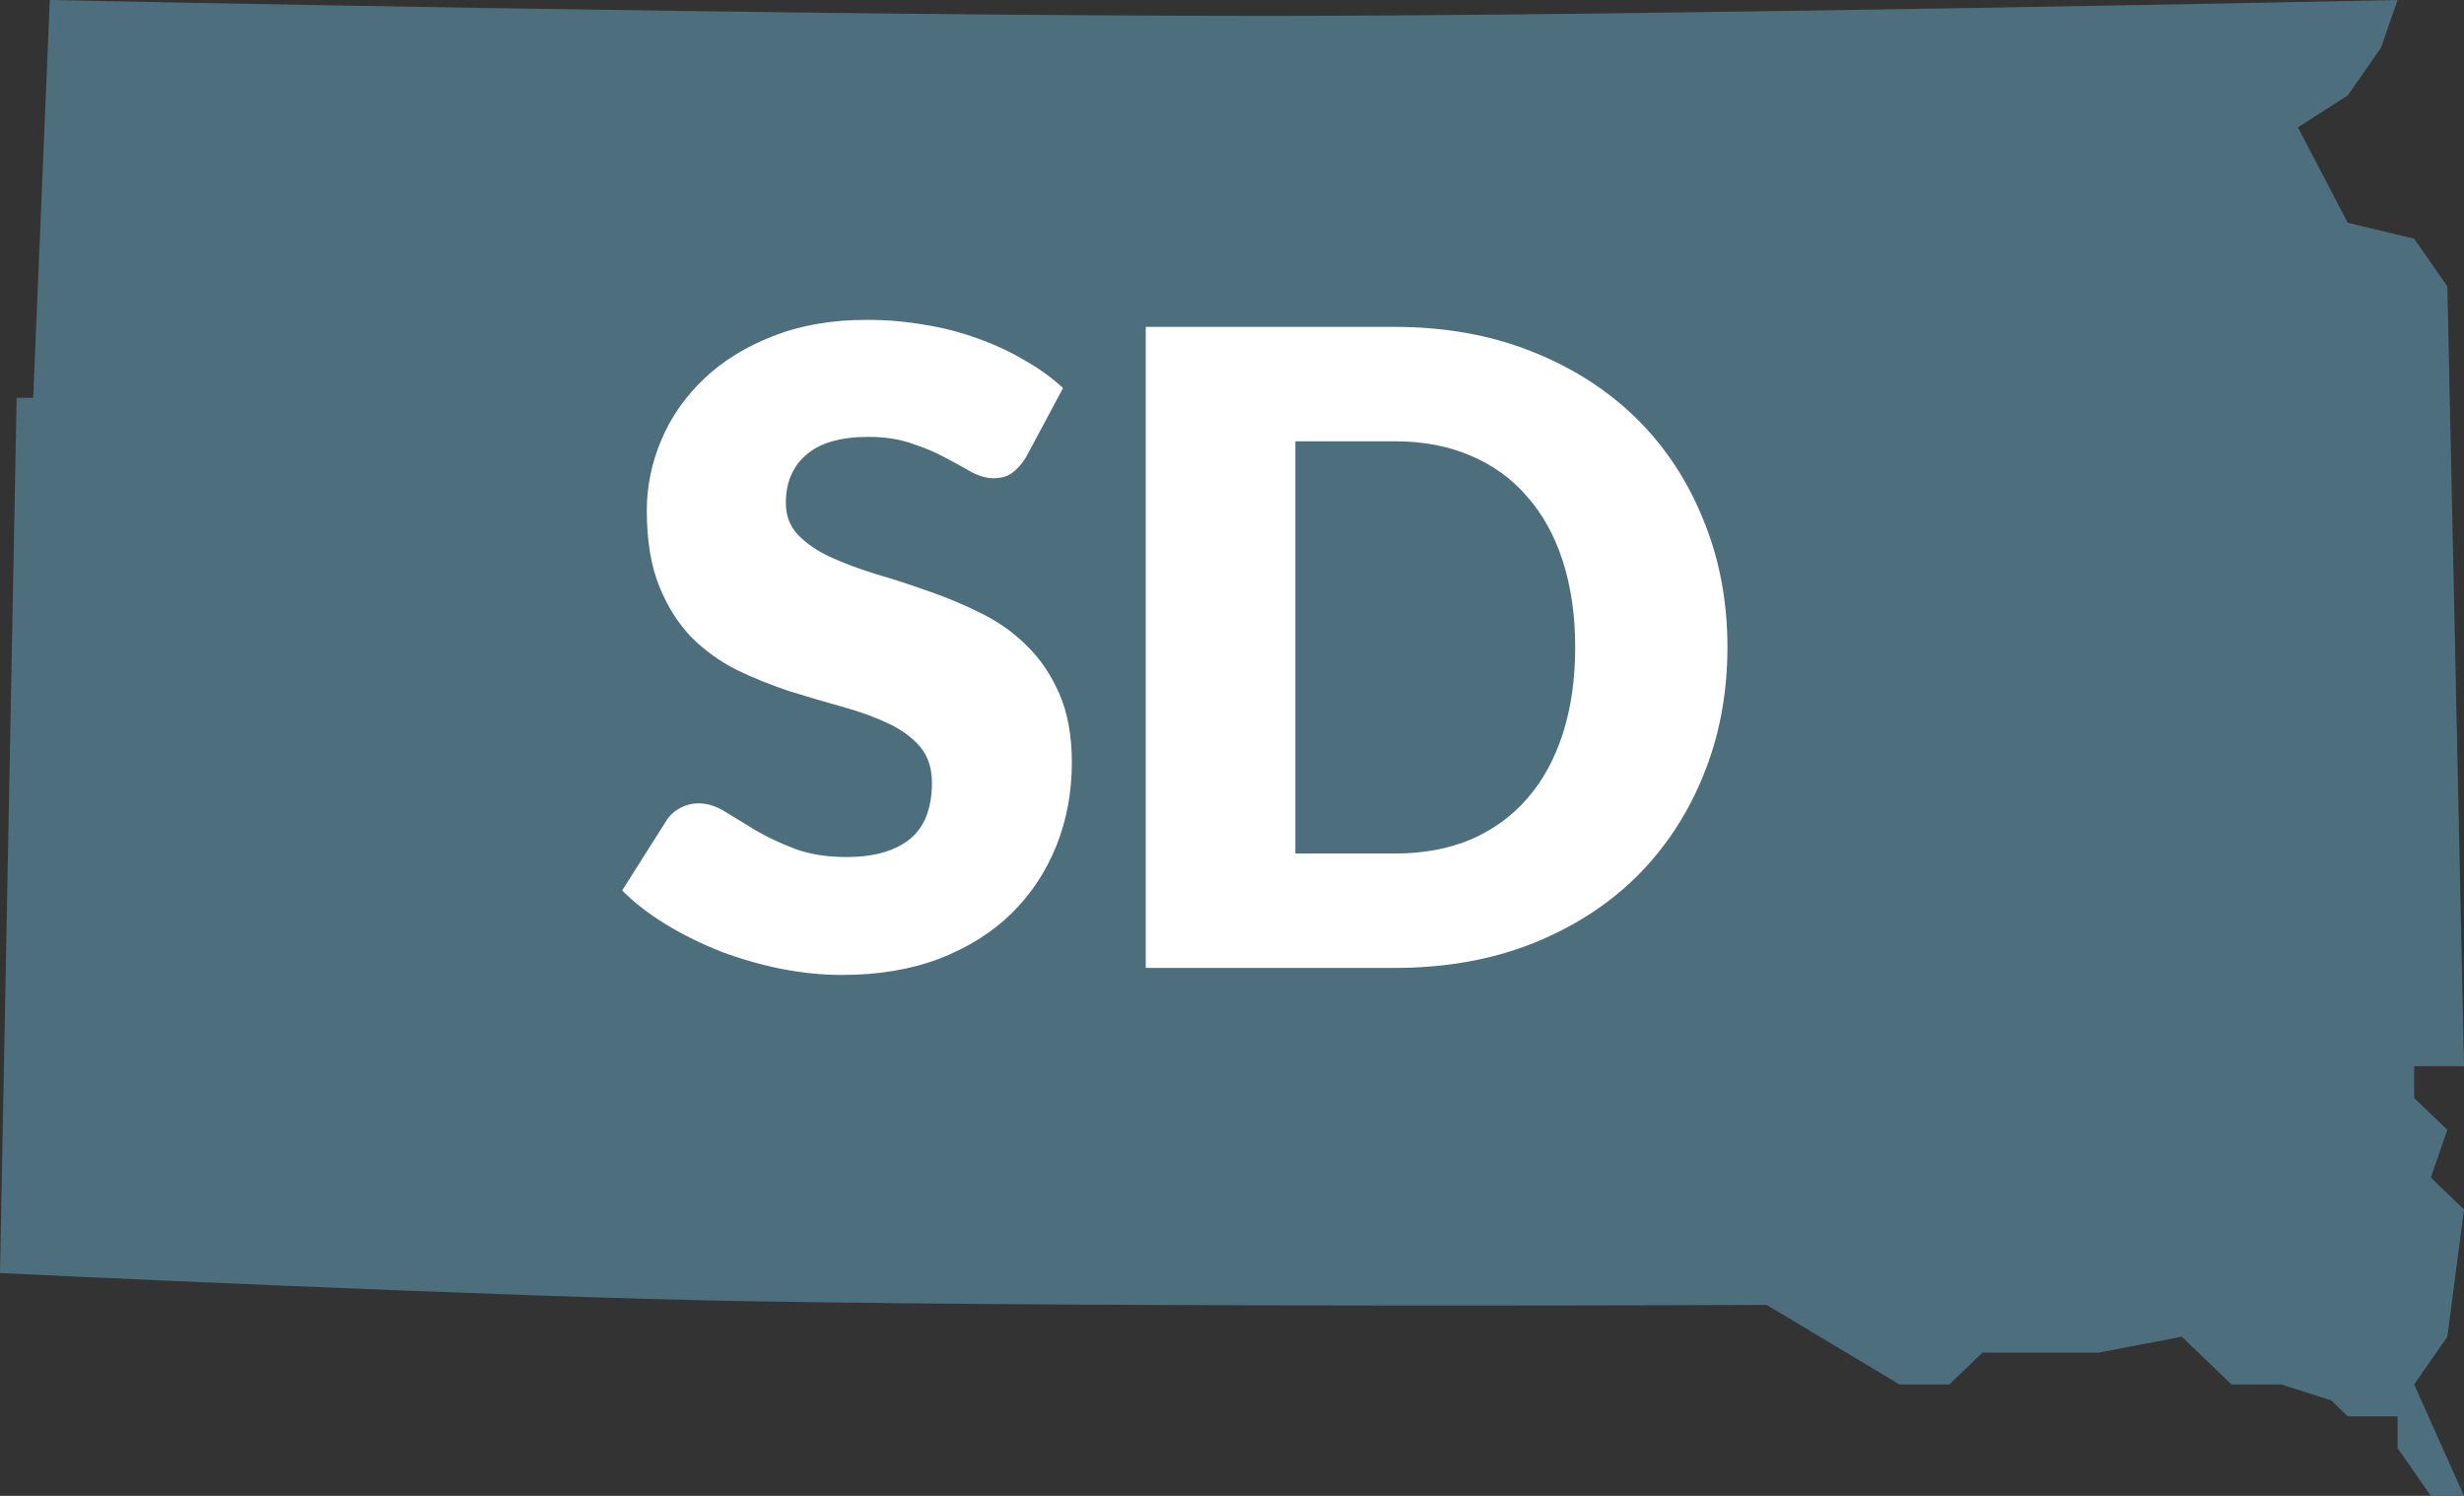 <svg width="28" height="17" viewBox="0 0 28 17" fill="none" xmlns="http://www.w3.org/2000/svg">
<rect x="0" y="0" width="28" height="17" fill="#333333" stroke="none"/>
<path fill-rule="evenodd" clip-rule="evenodd" d="M8.539 14.789C5.693 14.742 0 14.468 0 14.468L0.189 4.521H0.377L0.566 0C0.566 0 9.078 0.181 14.415 0.181C18.637 0.181 27.245 0 27.245 0L27.057 0.543L26.679 1.085L26.113 1.447L26.679 2.532L27.434 2.713L27.811 3.255L28 12.117H27.434V12.479L27.811 12.84L27.623 13.383L28 13.745L27.811 15.191L27.434 15.734L28 17H27.623L27.245 16.457V16.096H26.679L26.491 15.915L25.924 15.734H25.358L24.793 15.191L23.849 15.372H22.528L22.151 15.734H21.585L20.076 14.83C20.076 14.83 13.051 14.863 8.539 14.789Z" fill="#4D6E7D"/>
<path d="M11.66 5.195C11.61 5.275 11.557 5.335 11.5 5.375C11.447 5.415 11.377 5.435 11.29 5.435C11.213 5.435 11.13 5.412 11.04 5.365C10.953 5.315 10.853 5.26 10.74 5.2C10.63 5.14 10.503 5.087 10.36 5.04C10.217 4.99 10.053 4.965 9.87 4.965C9.553 4.965 9.317 5.033 9.16 5.17C9.007 5.303 8.93 5.485 8.93 5.715C8.93 5.862 8.977 5.983 9.07 6.08C9.163 6.177 9.285 6.26 9.435 6.33C9.588 6.4 9.762 6.465 9.955 6.525C10.152 6.582 10.352 6.647 10.555 6.72C10.758 6.79 10.957 6.873 11.15 6.97C11.347 7.067 11.52 7.19 11.67 7.34C11.823 7.49 11.947 7.673 12.04 7.89C12.133 8.103 12.18 8.362 12.18 8.665C12.18 9.002 12.122 9.317 12.005 9.61C11.888 9.903 11.718 10.16 11.495 10.38C11.275 10.597 11.002 10.768 10.675 10.895C10.352 11.018 9.983 11.08 9.57 11.08C9.343 11.08 9.112 11.057 8.875 11.01C8.642 10.963 8.415 10.898 8.195 10.815C7.975 10.728 7.768 10.627 7.575 10.51C7.382 10.393 7.213 10.263 7.07 10.12L7.57 9.33C7.607 9.27 7.658 9.222 7.725 9.185C7.792 9.148 7.863 9.13 7.94 9.13C8.04 9.13 8.14 9.162 8.24 9.225C8.343 9.288 8.458 9.358 8.585 9.435C8.715 9.512 8.863 9.582 9.03 9.645C9.197 9.708 9.393 9.74 9.62 9.74C9.927 9.74 10.165 9.673 10.335 9.54C10.505 9.403 10.59 9.188 10.59 8.895C10.59 8.725 10.543 8.587 10.45 8.48C10.357 8.373 10.233 8.285 10.08 8.215C9.93 8.145 9.758 8.083 9.565 8.03C9.372 7.977 9.173 7.918 8.97 7.855C8.767 7.788 8.568 7.708 8.375 7.615C8.182 7.518 8.008 7.393 7.855 7.24C7.705 7.083 7.583 6.89 7.49 6.66C7.397 6.427 7.35 6.14 7.35 5.8C7.35 5.527 7.405 5.26 7.515 5C7.625 4.74 7.787 4.508 8 4.305C8.213 4.102 8.475 3.94 8.785 3.82C9.095 3.697 9.45 3.635 9.85 3.635C10.073 3.635 10.29 3.653 10.5 3.69C10.713 3.723 10.915 3.775 11.105 3.845C11.295 3.912 11.472 3.993 11.635 4.09C11.802 4.183 11.95 4.29 12.08 4.41L11.66 5.195ZM19.63 7.355C19.63 7.882 19.538 8.368 19.355 8.815C19.175 9.258 18.92 9.643 18.59 9.97C18.26 10.293 17.862 10.547 17.395 10.73C16.932 10.91 16.417 11 15.85 11H13.02V3.715H15.85C16.417 3.715 16.932 3.807 17.395 3.99C17.862 4.173 18.26 4.427 18.59 4.75C18.92 5.073 19.175 5.458 19.355 5.905C19.538 6.348 19.63 6.832 19.63 7.355ZM17.9 7.355C17.9 6.995 17.853 6.67 17.76 6.38C17.667 6.09 17.532 5.845 17.355 5.645C17.182 5.442 16.968 5.287 16.715 5.18C16.462 5.07 16.173 5.015 15.85 5.015H14.72V9.7H15.85C16.173 9.7 16.462 9.647 16.715 9.54C16.968 9.43 17.182 9.275 17.355 9.075C17.532 8.872 17.667 8.625 17.76 8.335C17.853 8.045 17.9 7.718 17.9 7.355Z" fill="white"/>
</svg>
